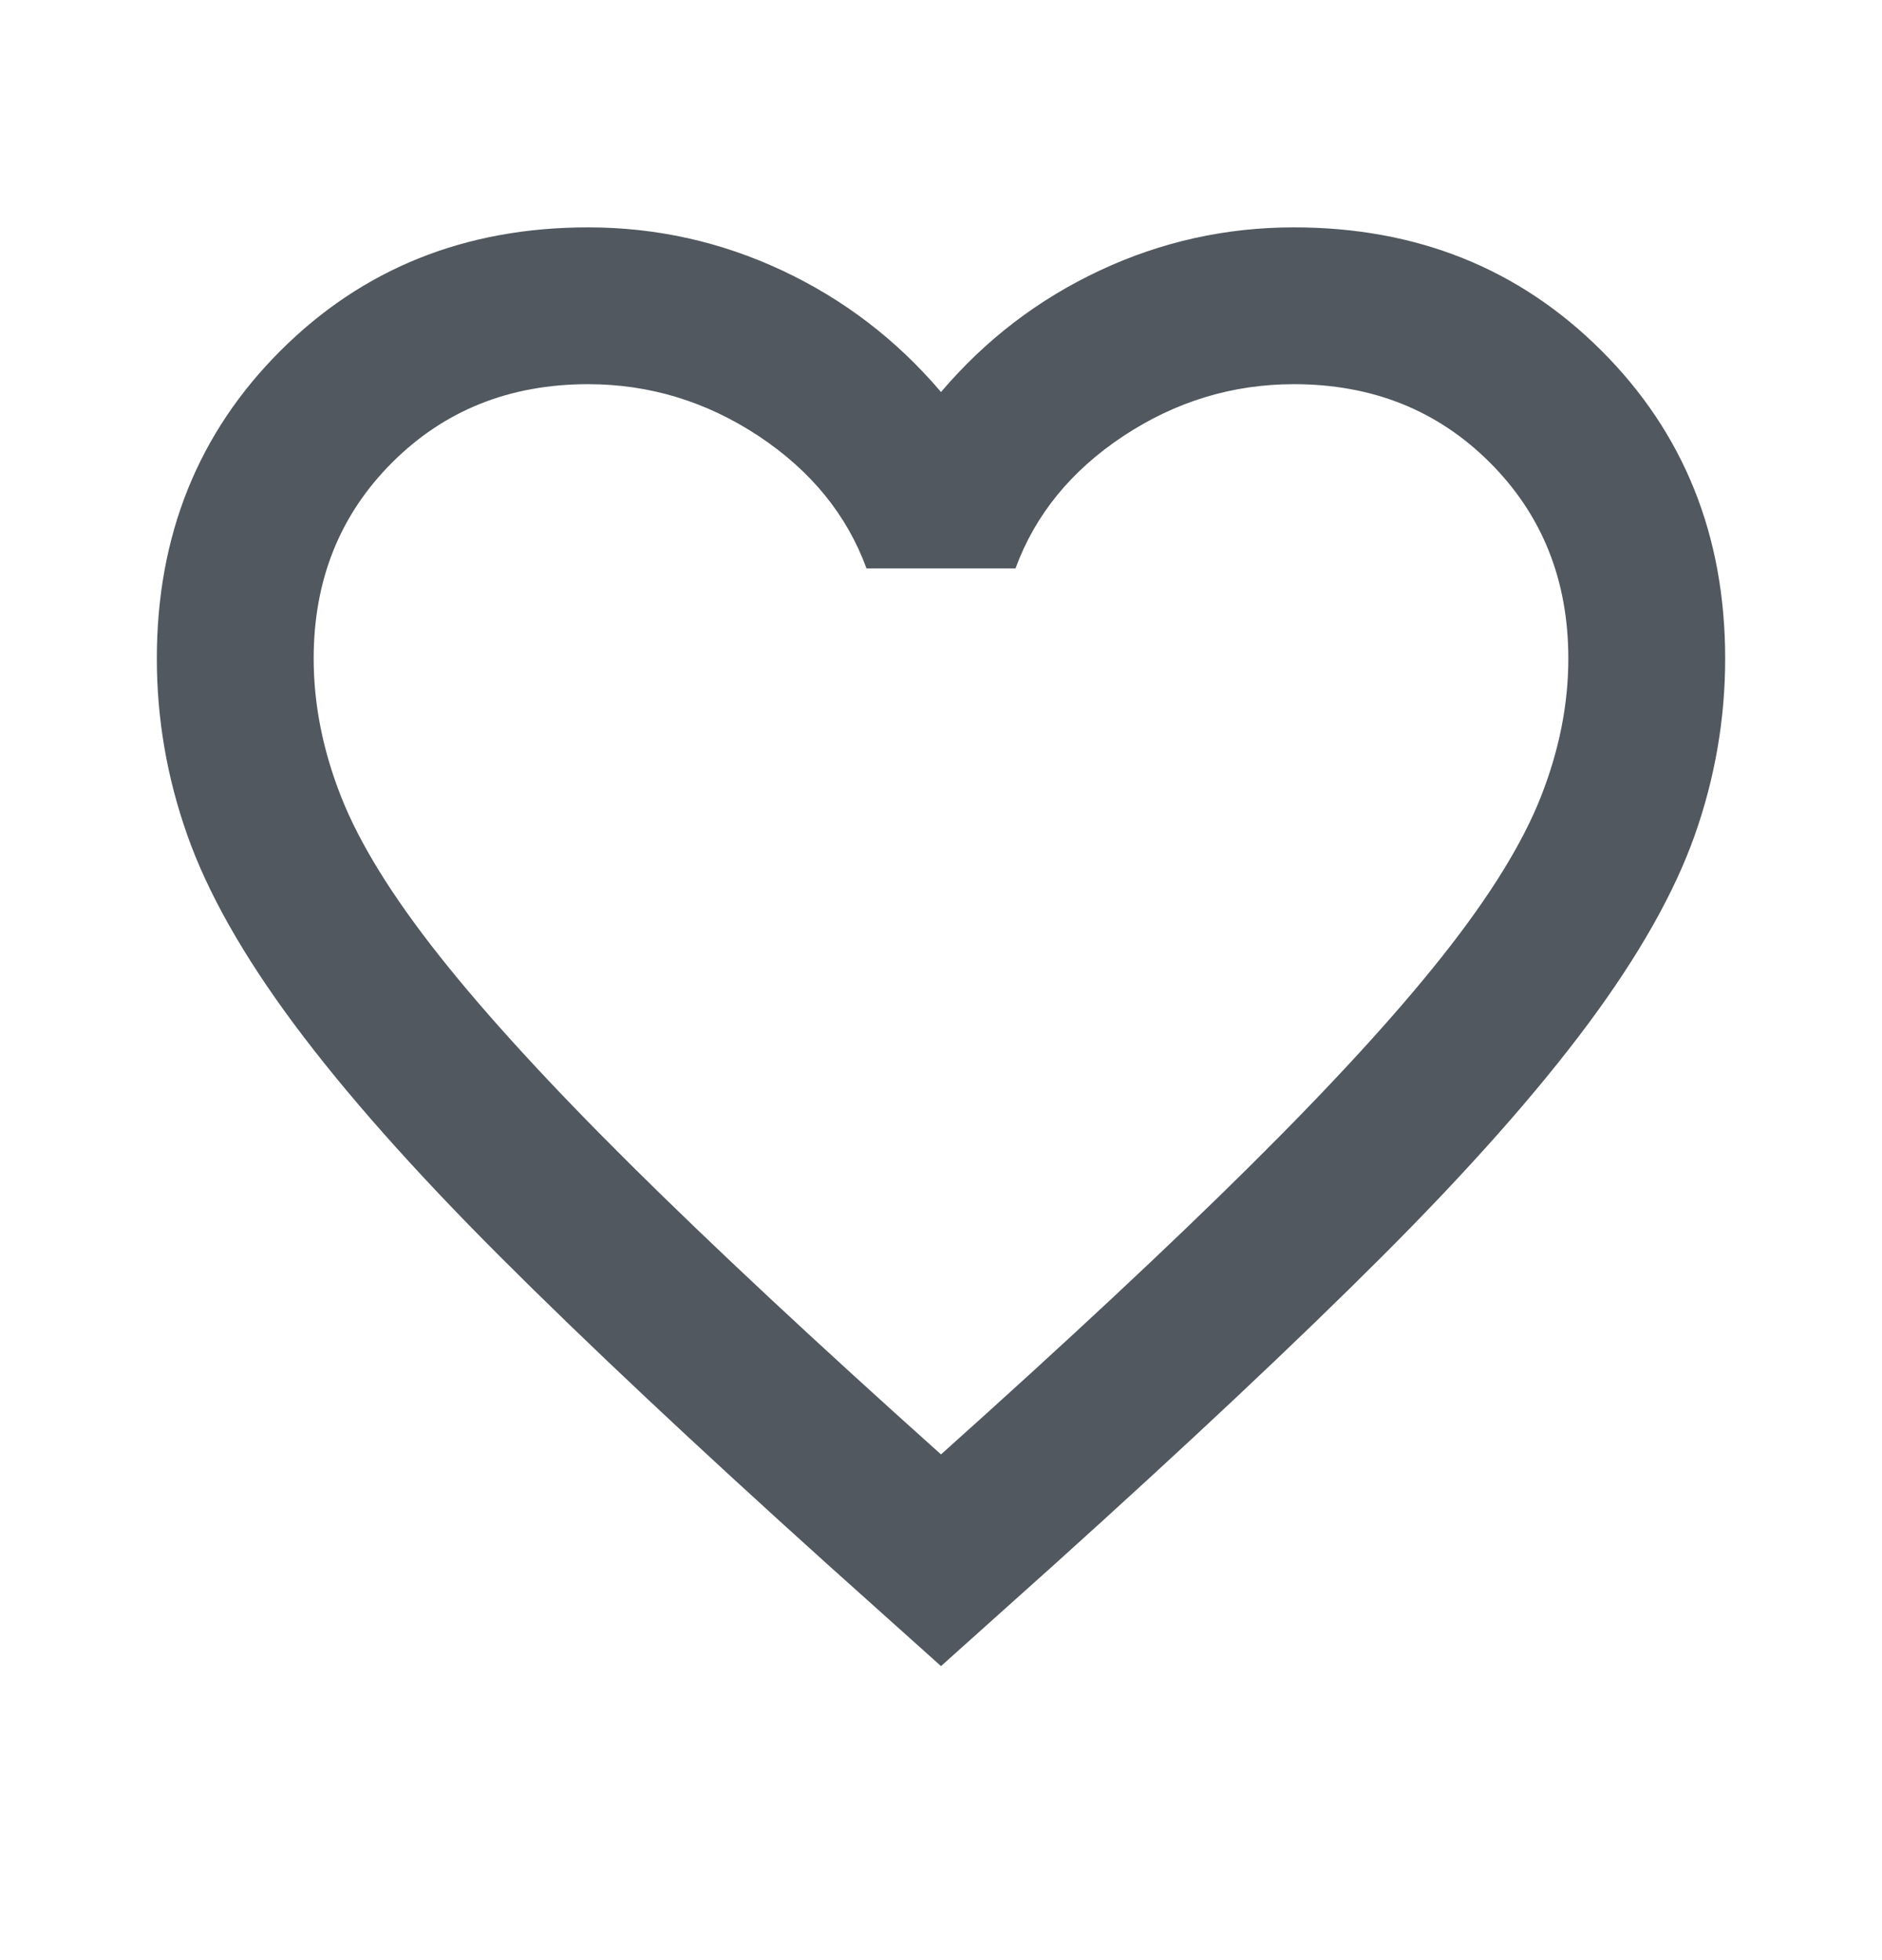 <svg width="24" height="25" viewBox="0 0 24 25" fill="none" xmlns="http://www.w3.org/2000/svg">
<mask id="mask0_635_48820" style="mask-type:alpha" maskUnits="userSpaceOnUse" x="0" y="0" width="24" height="25">
<rect y="0.25" width="24" height="24" fill="#D9D9D9"/>
</mask>
<g mask="url(#mask0_635_48820)">
<path d="M12 21.25L10.55 19.95C8.867 18.433 7.475 17.125 6.375 16.025C5.275 14.925 4.4 13.937 3.75 13.062C3.1 12.187 2.646 11.383 2.388 10.65C2.129 9.917 2 9.167 2 8.4C2 6.833 2.525 5.525 3.575 4.475C4.625 3.425 5.933 2.9 7.5 2.9C8.367 2.9 9.192 3.083 9.975 3.45C10.758 3.817 11.433 4.333 12 5C12.567 4.333 13.242 3.817 14.025 3.45C14.808 3.083 15.633 2.9 16.5 2.9C18.067 2.9 19.375 3.425 20.425 4.475C21.475 5.525 22 6.833 22 8.4C22 9.167 21.871 9.917 21.613 10.65C21.354 11.383 20.9 12.187 20.25 13.062C19.6 13.937 18.725 14.925 17.625 16.025C16.525 17.125 15.133 18.433 13.45 19.95L12 21.25ZM12 18.55C13.6 17.117 14.917 15.887 15.95 14.862C16.983 13.837 17.8 12.946 18.4 12.187C19 11.429 19.417 10.754 19.65 10.162C19.883 9.571 20 8.983 20 8.4C20 7.4 19.667 6.567 19 5.9C18.333 5.233 17.5 4.9 16.5 4.9C15.717 4.9 14.992 5.121 14.325 5.562C13.658 6.004 13.2 6.567 12.95 7.25H11.05C10.8 6.567 10.342 6.004 9.675 5.562C9.008 5.121 8.283 4.9 7.5 4.9C6.5 4.9 5.667 5.233 5 5.9C4.333 6.567 4 7.4 4 8.4C4 8.983 4.117 9.571 4.35 10.162C4.583 10.754 5 11.429 5.6 12.187C6.2 12.946 7.017 13.837 8.05 14.862C9.083 15.887 10.4 17.117 12 18.55Z" fill="#51585F"/>
</g>
</svg>
